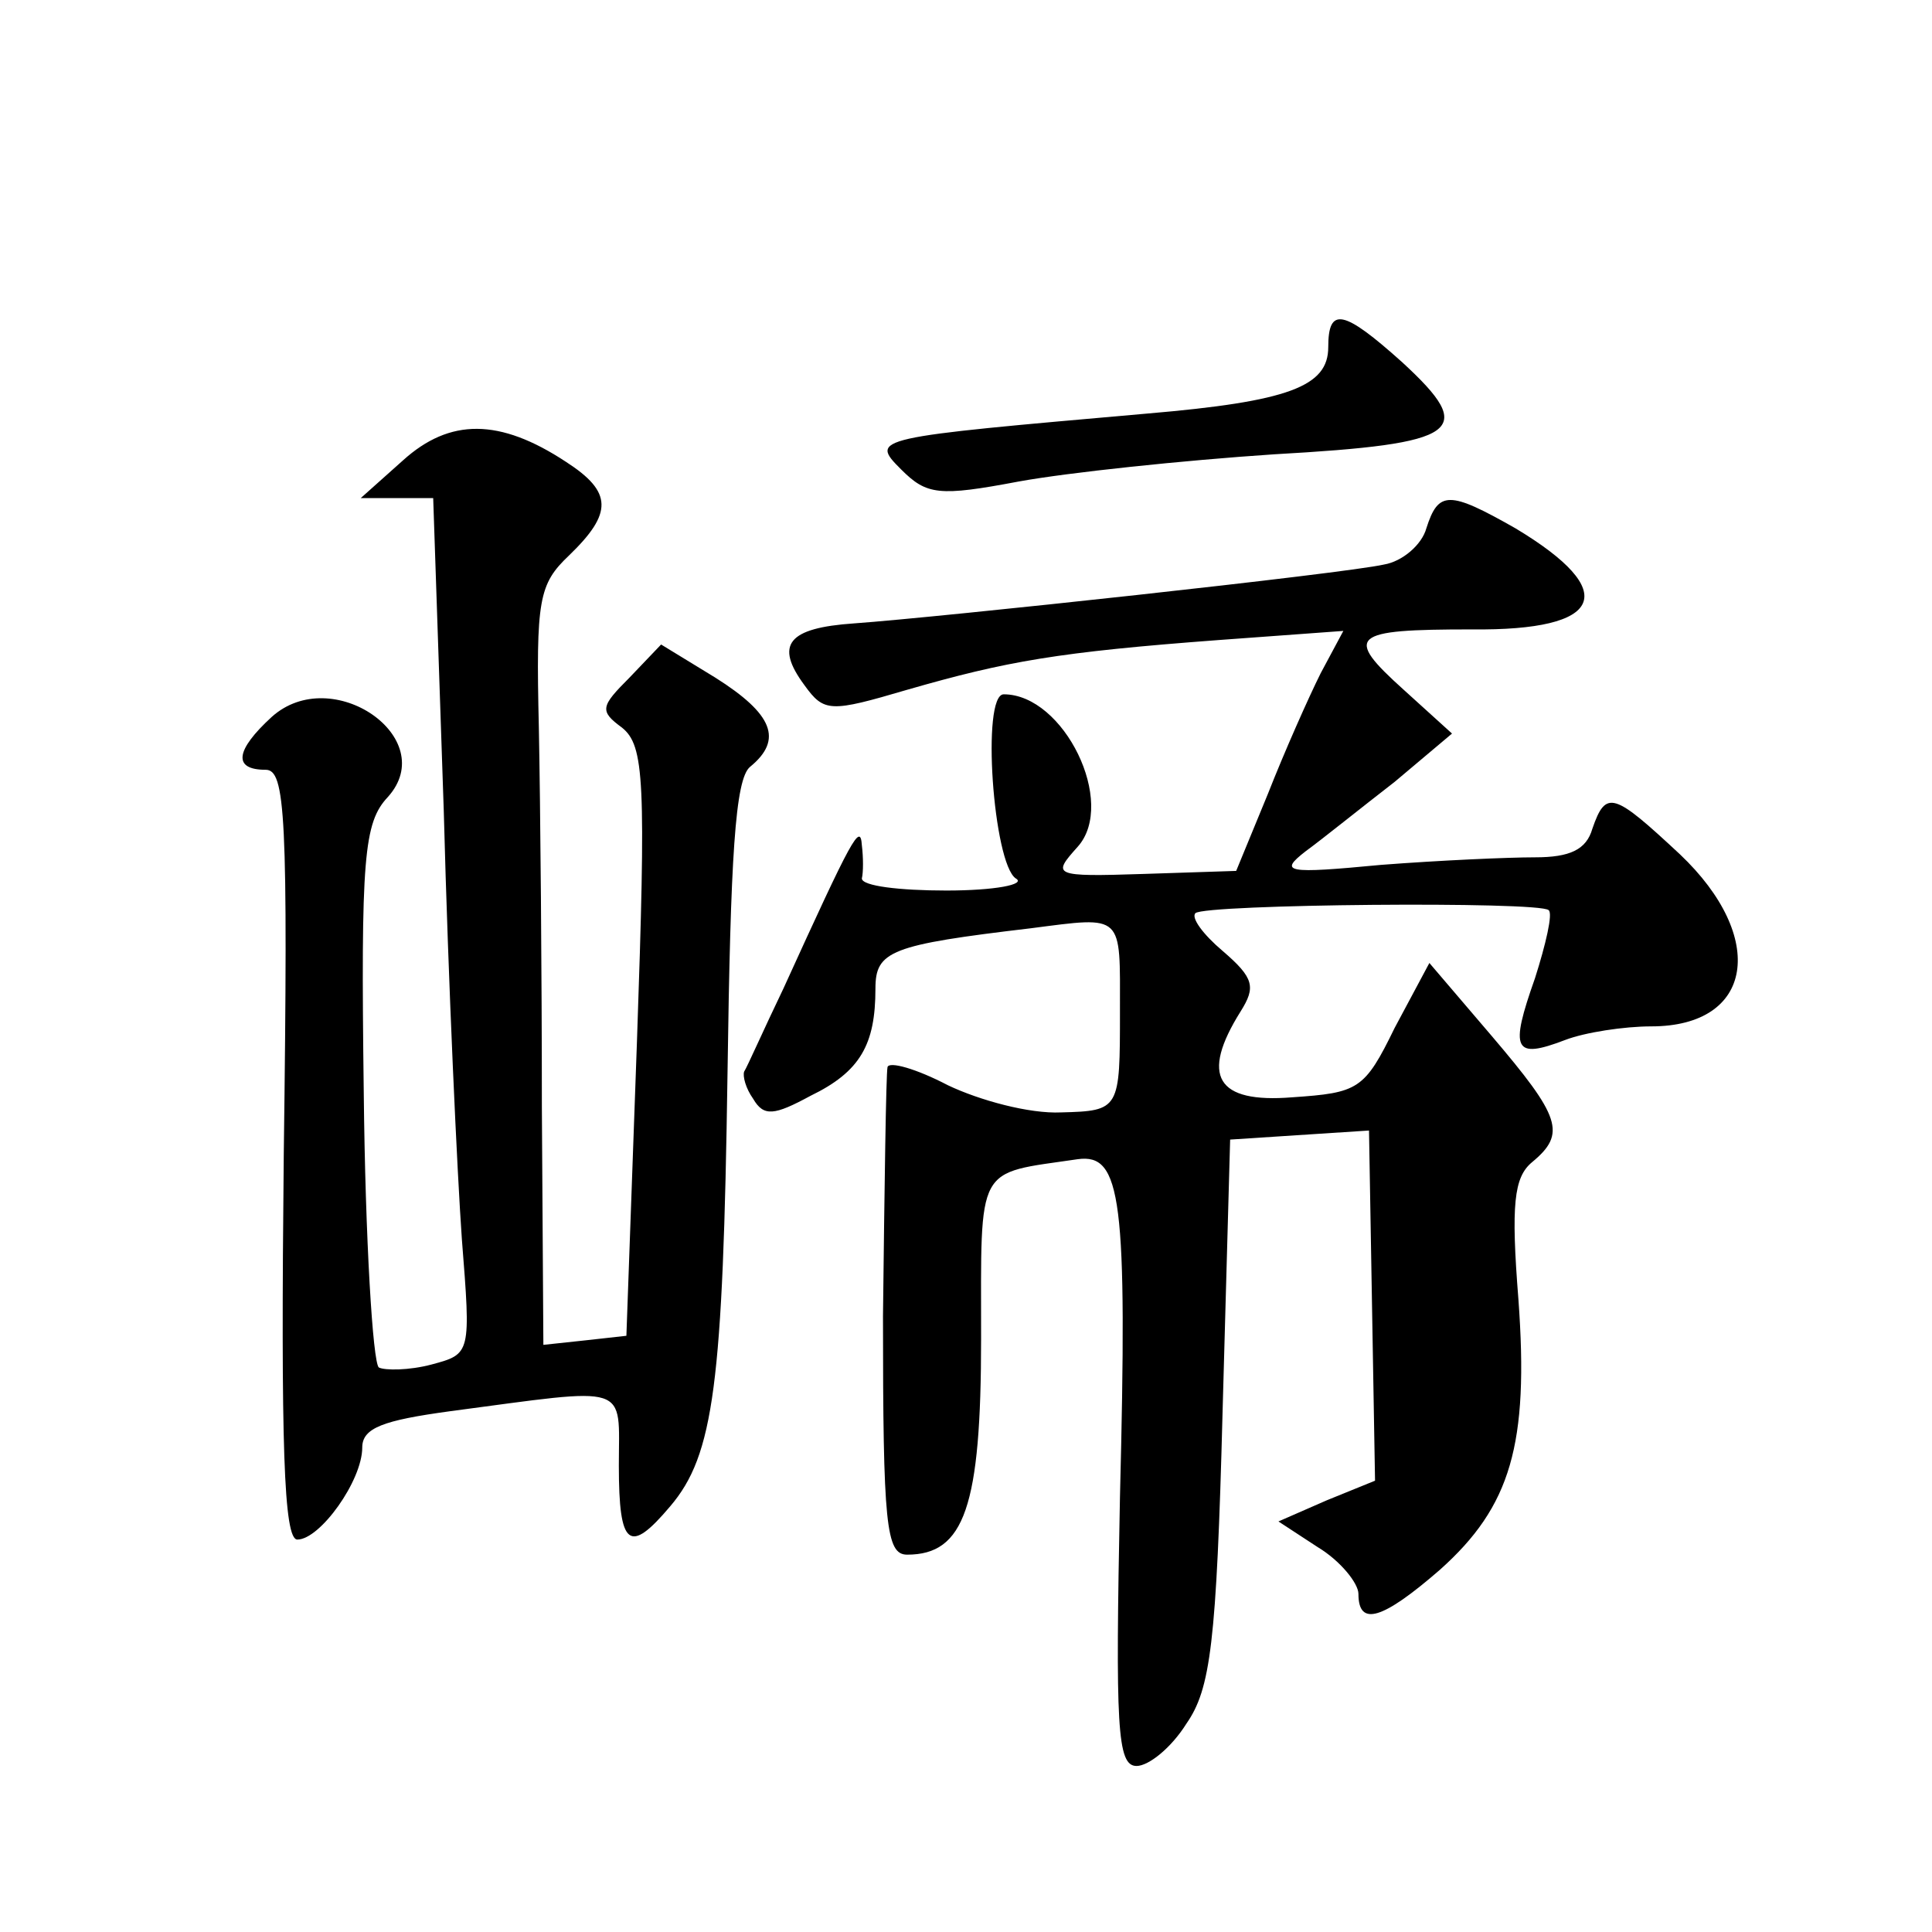 <?xml version="1.0" standalone="no"?>
<!DOCTYPE svg PUBLIC "-//W3C//DTD SVG 20010904//EN"
 "http://www.w3.org/TR/2001/REC-SVG-20010904/DTD/svg10.dtd">
<svg version="1.0" xmlns="http://www.w3.org/2000/svg"
 width="128pt" height="128pt" viewBox="0 0 128 128"
 preserveAspectRatio="xMidYMid meet">
<g transform="translate(0,128) scale(0.1,-0.1)"
fill="#0" stroke="none">
<path d="M880 1050 c0 -26 -26 -36 -120 -44 -182 -16 -184 -16 -163 -37 17 -17
25 -18 78 -8 33 6 109 14 169 18 124 7 135 15 85 61 -39 35 -49 37 -49 10z M267
975 l-28 -25 24 0 24 0 7 -207 c3 -115 9 -242 12 -284 6 -76 6 -76 -20 -83 -15
-4 -31 -4 -35 -2 -4 3 -9 85 -10 182 -2 156 0 179 16 196 35 39 -37 89 -77 53 -24
-22 -26 -35 -4 -35 13 0 15 -29 12 -255 -2 -193 0 -255 9 -255 15 0 43 39 43 61
0 13 14 18 58 24 121 16 112 19 112 -36 0 -54 7 -59 34 -27 29 34 35 81 38 287
2 143 5 195 15 203 22 18 15 35 -23 59 l-36 22 -21 -22 c-19 -19 -20 -22 -5 -33
15 -12 16 -35 10 -208 l-7 -195 -27 -3 -28 -3 -1 158 c0 87 -1 200 -2 251 -2 85
0 95 20 114 29 28 29 42 -2 62 -44 29 -77 29 -108 1z M945 930 c-3 -11 -16 -22
-28 -24 -26 -6 -295 -35 -351 -39 -44 -3 -53 -14 -33 -41 13 -18 17 -18 68 -3 66
19 100 25 207 33 l82 6 -15 -28 c-8 -16 -24 -52 -35 -80 l-21 -51 -61 -2 c-61 -2
-61 -1 -44 18 26 29 -9 101 -49 101 -15 0 -7 -112 8 -122 7 -4 -14 -8 -46 -8 -31
0 -56 3 -56 8 1 4 1 14 0 22 -1 15 -6 6 -52 -95 -13 -27 -24 -52 -26 -55 -1 -3
1 -11 6 -18 7 -12 14 -11 38 2 33 16 43 34 43 71 0 25 10 29 103 40 62 8 59 10
59 -55 0 -65 0 -66 -39 -67 -21 -1 -54 8 -75 18 -21 11 -39 16 -40 12 -1 -5 -2
-79 -3 -165 0 -138 2 -158 16 -158 38 0 49 32 49 143 0 117 -4 109 64 119 29 4
33 -26 28 -224 -3 -152 -2 -178 11 -178 8 0 23 12 33 28 16 23 20 53 24 207 l5
180 46 3 46 3 2 -116 2 -116 -32 -13 -32 -14 26 -17 c15 -9 27 -24 27 -31 0 -22
16 -17 54 16 47 42 59 83 52 179 -5 63 -3 81 9 91 23 19 19 30 -27 84 l-41 48 -23
-43 c-20 -41 -24 -43 -68 -46 -50 -4 -61 14 -34 57 10 16 9 22 -12 40 -13 11 -21
22 -18 25 6 6 228 8 234 2 3 -2 -2 -23 -9 -45 -17 -48 -14 -54 20 -41 13 5 39 9
57 9 68 0 77 59 19 114 -44 41 -49 43 -58 17 -4 -14 -15 -19 -38 -19 -18 0 -63
-2 -102 -5 -63 -6 -68 -5 -50 9 11 8 37 29 59 46 l38 32 -32 29 c-40 36 -35 40
45 40 88 -1 99 25 29 67 -44 25 -51 25 -59 0z"/>
</g>
</svg>
